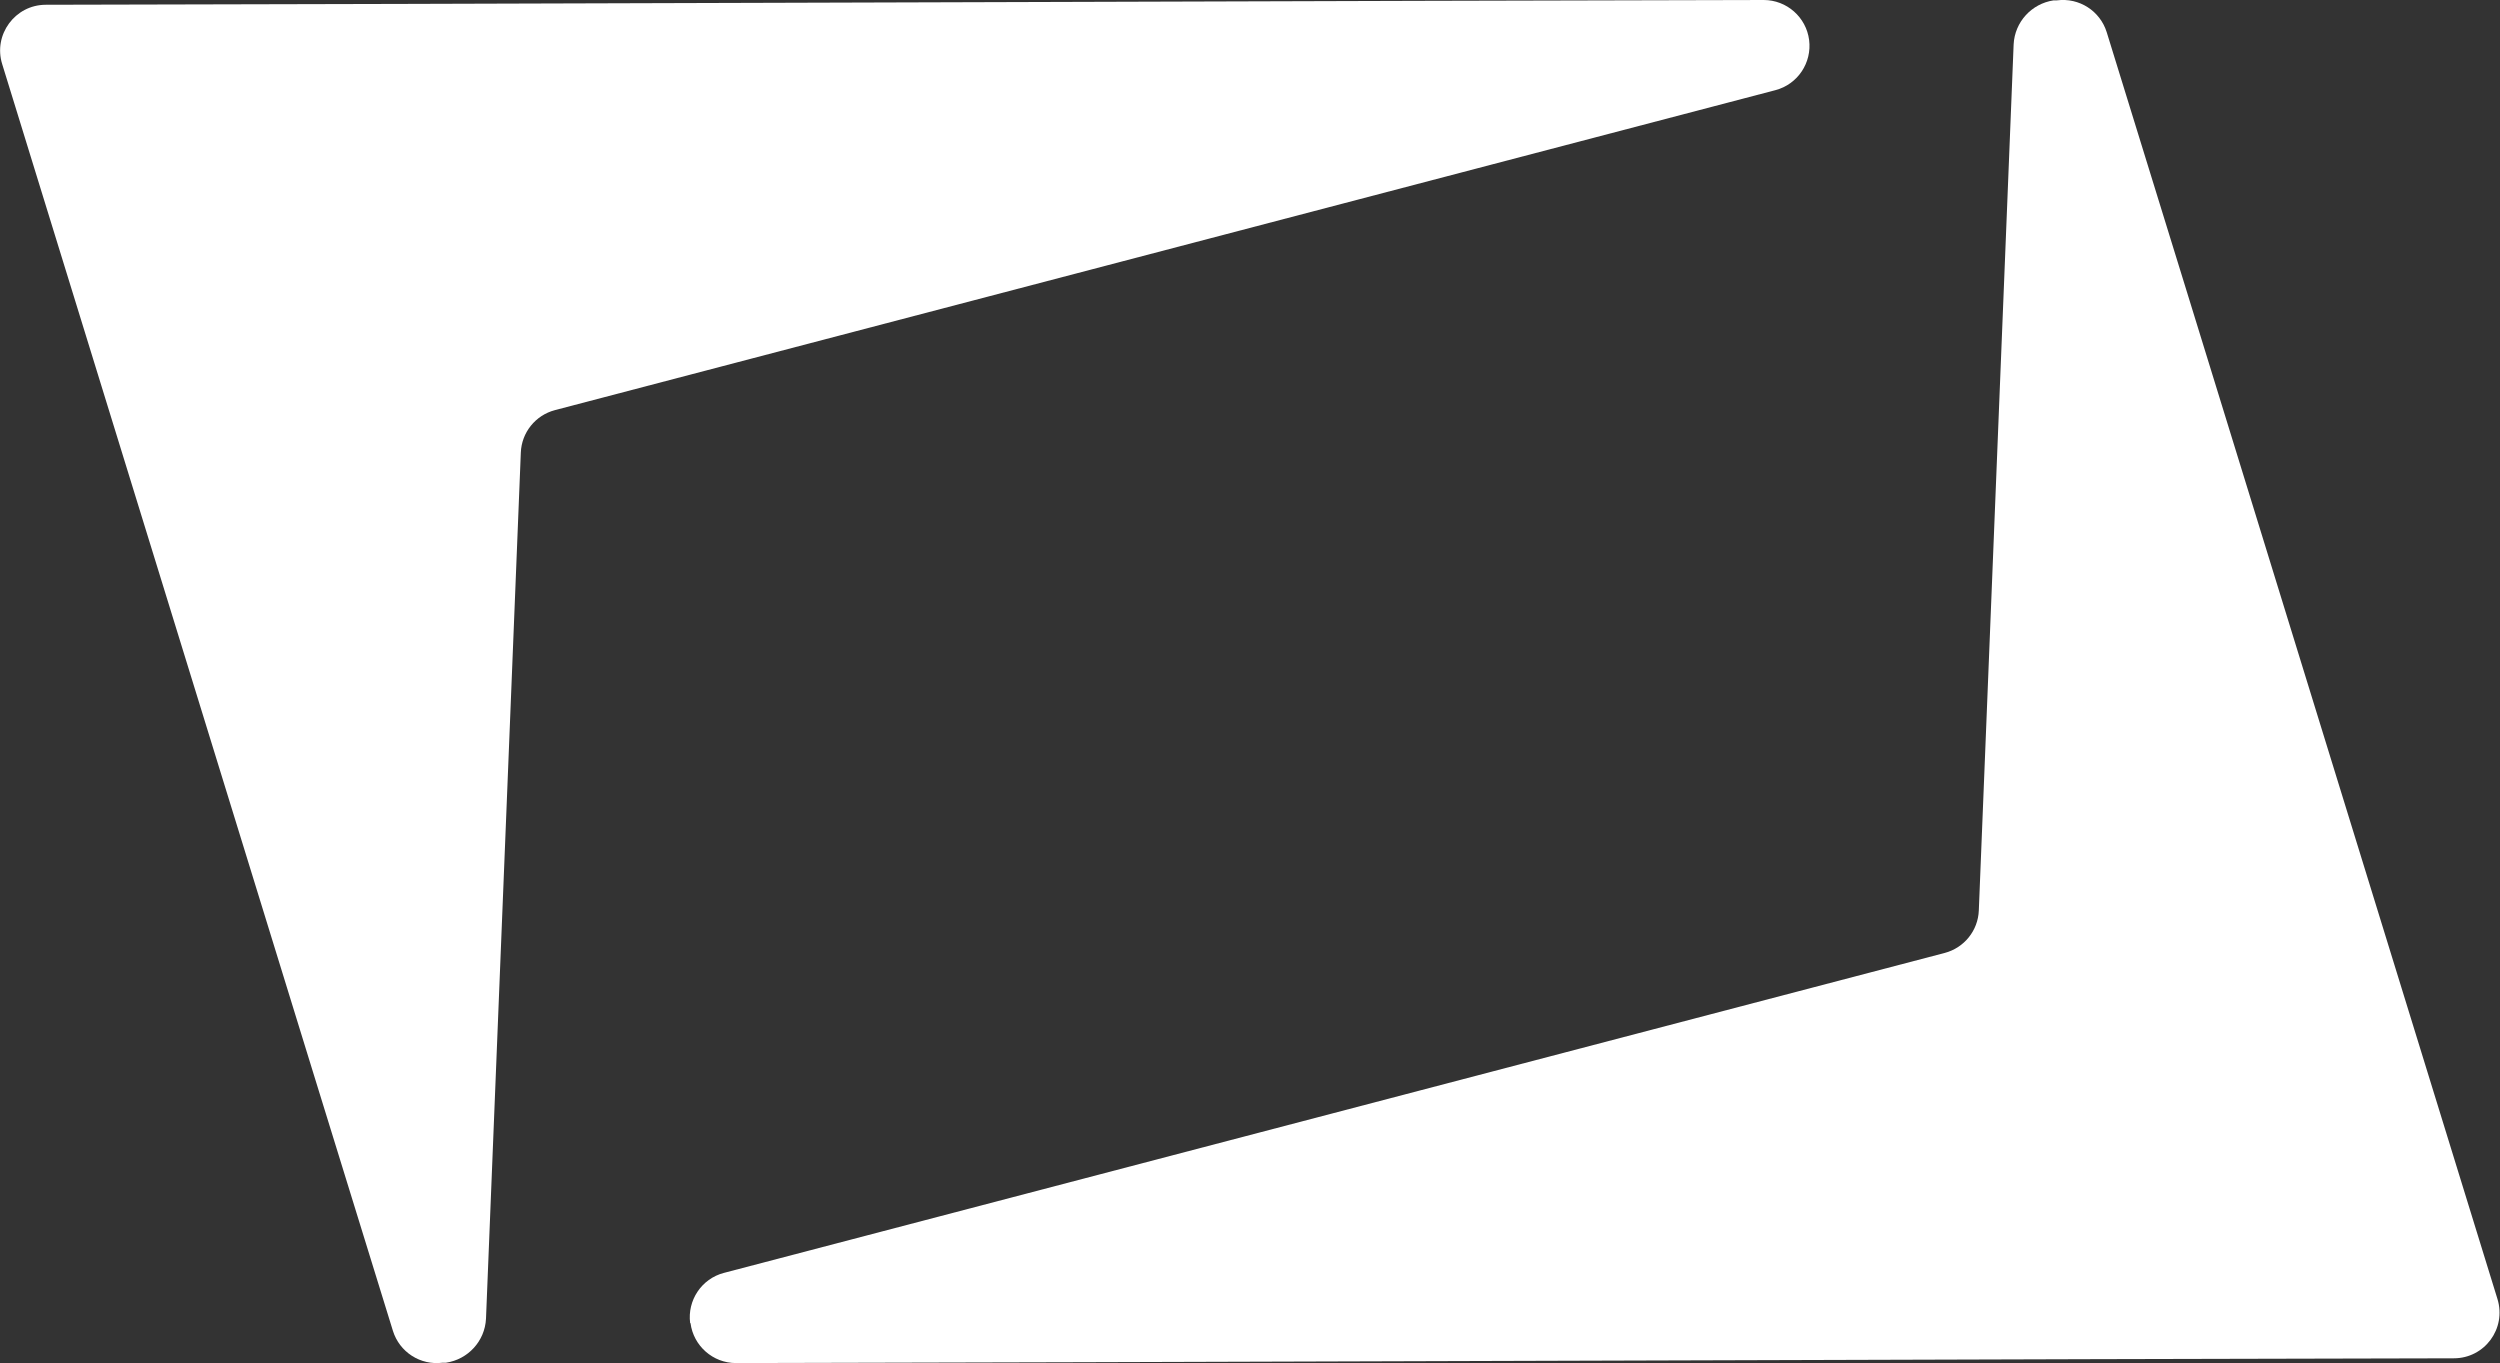 <?xml version="1.0" encoding="UTF-8"?>
<svg id="Layer_2" data-name="Layer 2" xmlns="http://www.w3.org/2000/svg" viewBox="0 0 68.21 37.19">
  <rect x="0" y="0" width="68.21" height="37.19" fill="#333333" stroke="none"/>
  <defs>
    <style>
      .cls-1 {
        fill: #fff;
      }
    </style>
  </defs>
  <g id="Layer_1-2" data-name="Layer 1">
    <g>
      <path class="cls-1" d="M18.84,36.1h0c.08.62.61,1.09,1.24,1.09,7.58-.01,38.58-.12,46.87-.13.84,0,1.44-.81,1.19-1.62-2.17-7.02-8.66-28.1-10.66-34.56-.18-.58-.75-.95-1.36-.87h-.09c-.6.09-1.06.59-1.09,1.2l-.95,23.63c-.02.55-.4,1.02-.93,1.16l-33.31,8.73c-.61.16-1,.75-.92,1.37Z"/>
      <path class="cls-1" d="M49.36,1.09h0C49.28.47,48.75,0,48.12,0,40.54.01,9.54.12,1.25.13.41.13-.19.95.06,1.75c2.17,7.02,8.66,28.1,10.66,34.56.18.58.75.95,1.36.87h.09c.6-.09,1.06-.59,1.09-1.2l.95-23.63c.02-.55.4-1.02.93-1.16L48.44,2.46c.61-.16,1-.75.92-1.37Z"/>
    </g>
  </g>
</svg>